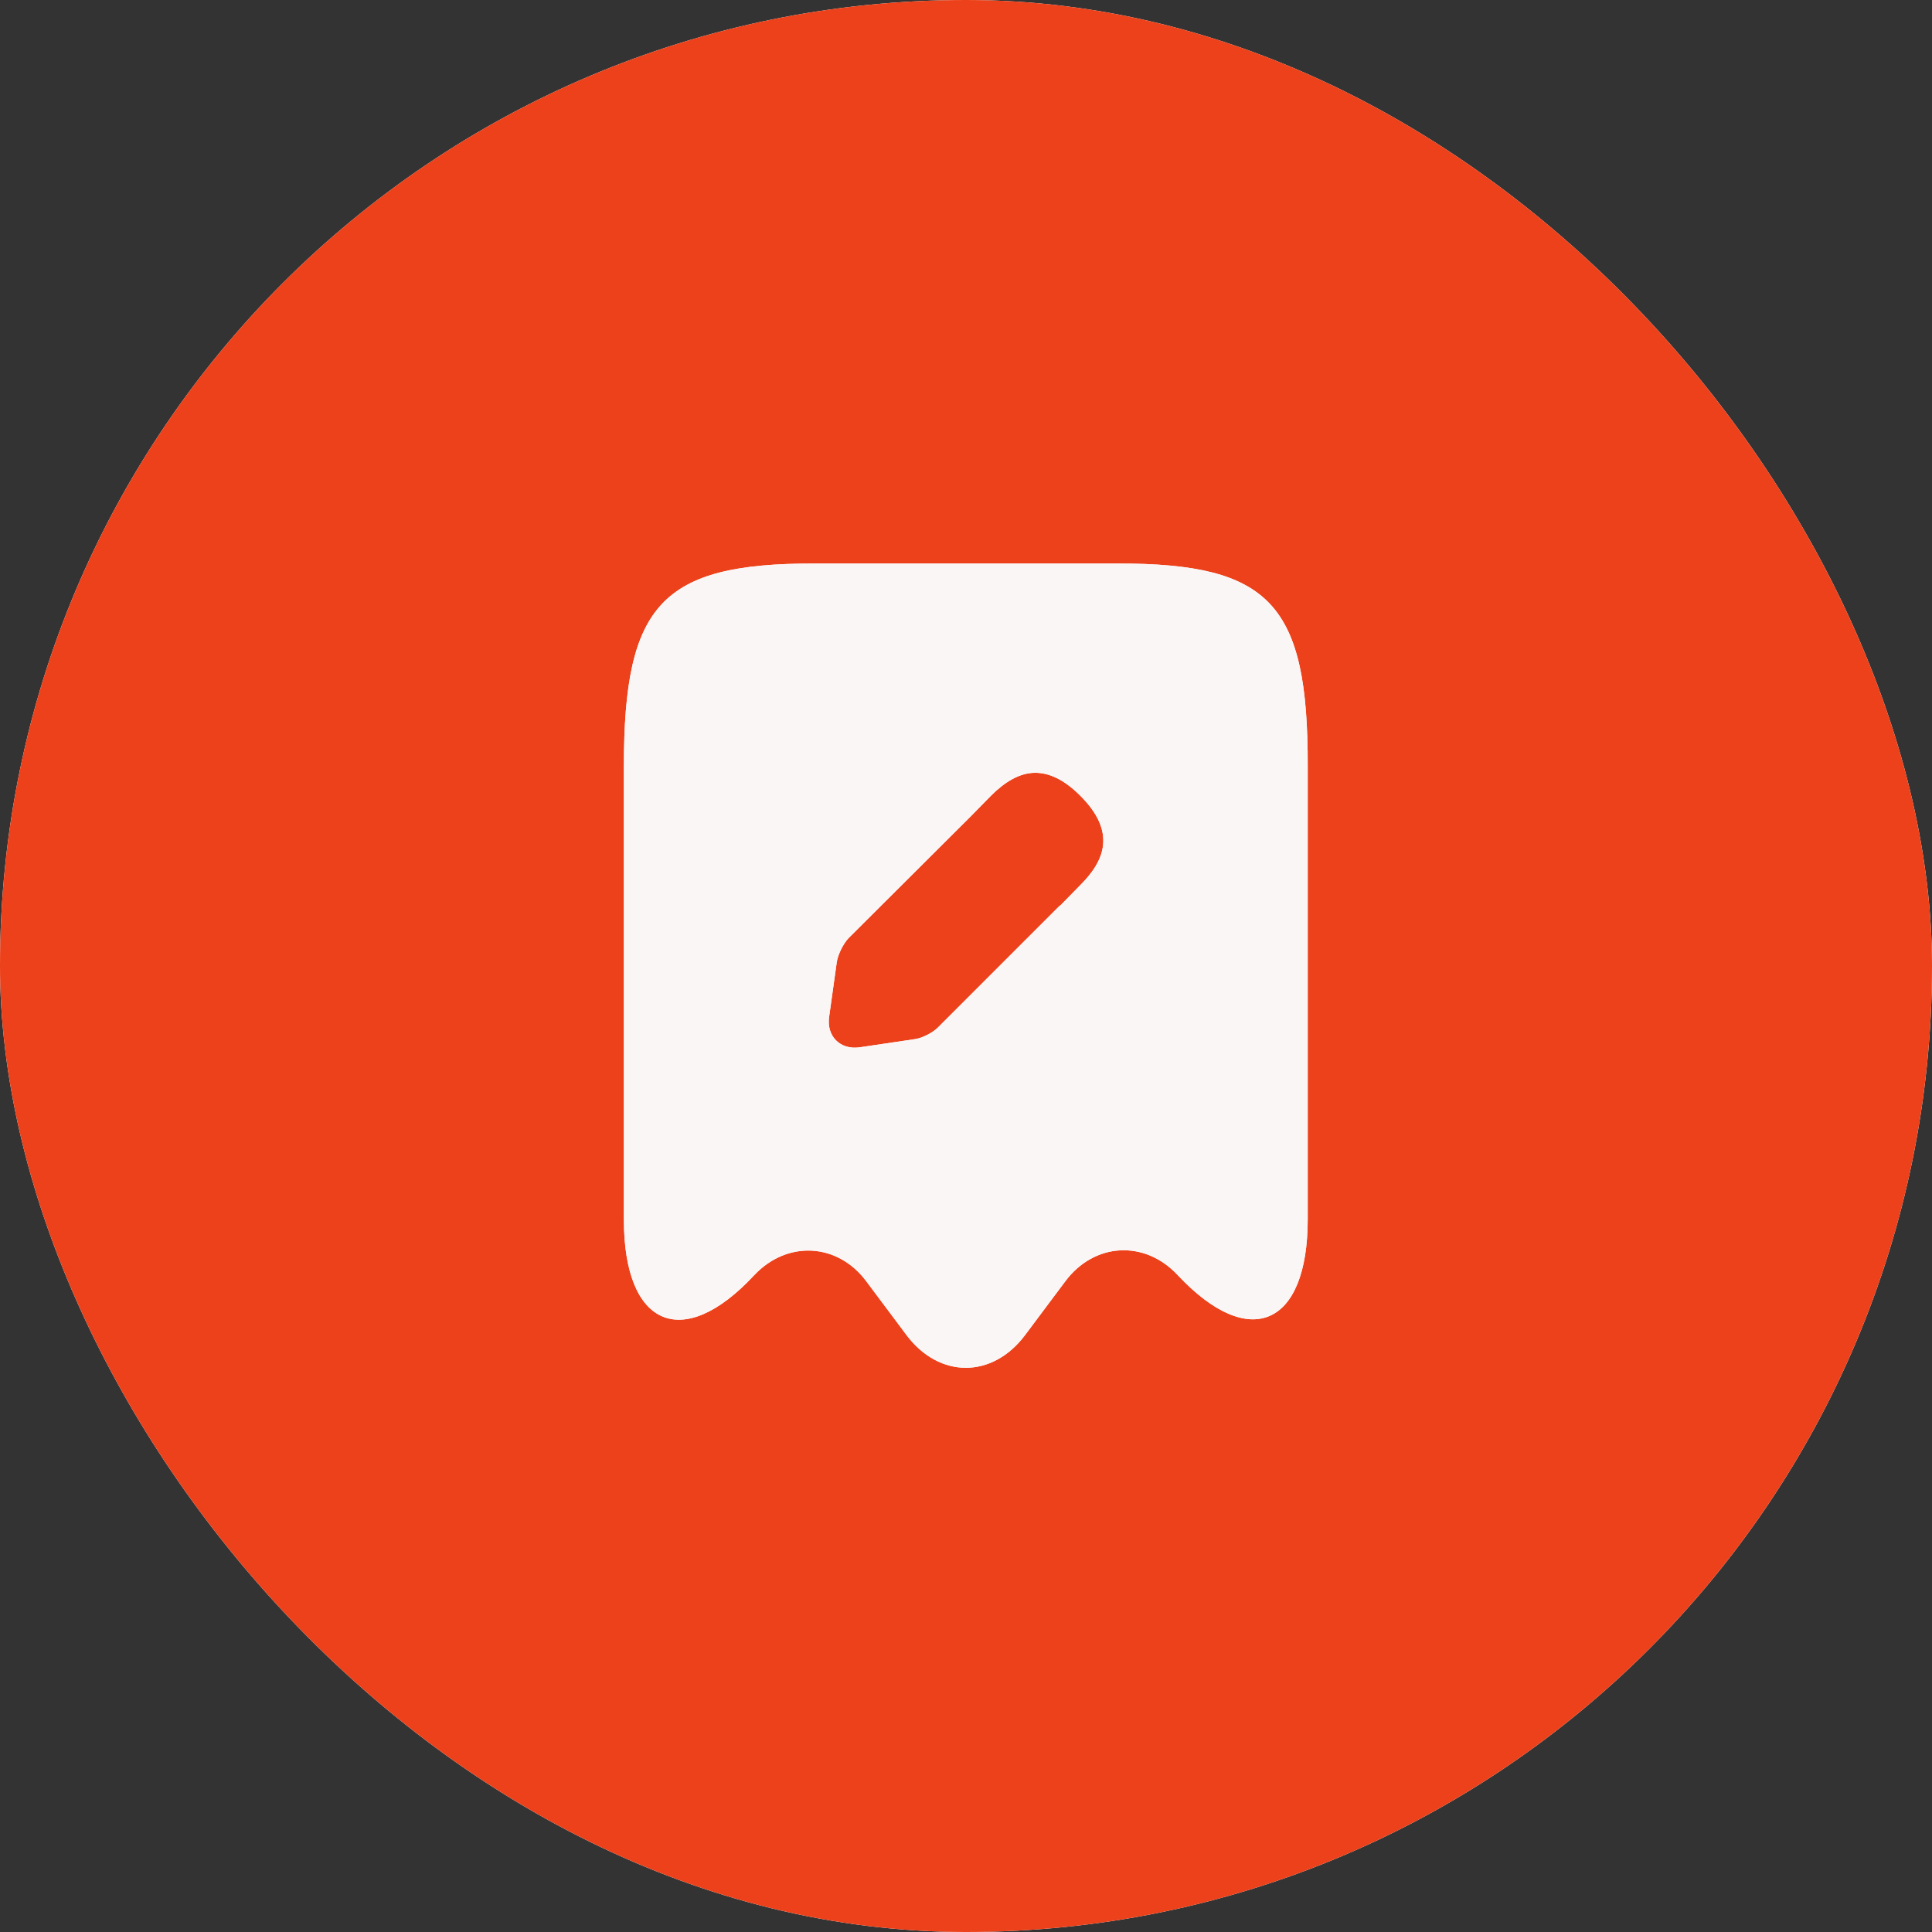 <svg width="48" height="48" viewBox="0 0 48 48" fill="none" xmlns="http://www.w3.org/2000/svg">
<rect x="0" y="0" width="48" height="48" fill="#333333" stroke="none"/>
<rect width="48" height="48" rx="24" fill="white"/>
<rect width="48" height="48" rx="24" fill="#EC411A"/>
<path d="M27.78 14H20.22C16.44 14 15.5 15.01 15.5 19.04V30.3C15.5 32.96 16.96 33.59 18.73 31.69L18.74 31.68C19.56 30.81 20.81 30.88 21.52 31.83L22.53 33.18C23.34 34.25 24.65 34.25 25.46 33.18L26.47 31.83C27.19 30.87 28.44 30.8 29.26 31.68C31.04 33.58 32.49 32.95 32.49 30.29V19.04C32.5 15.01 31.56 14 27.78 14ZM26.84 21.99L26.34 22.5H26.33L23.3 25.53C23.17 25.66 22.9 25.8 22.71 25.82L21.36 26.02C20.87 26.09 20.53 25.74 20.6 25.26L20.79 23.9C20.82 23.71 20.95 23.45 21.08 23.31L24.12 20.28L24.62 19.77C24.95 19.44 25.32 19.2 25.72 19.2C26.06 19.2 26.43 19.36 26.84 19.77C27.74 20.67 27.45 21.38 26.84 21.99Z" fill="#FAF6F6"/>
<path d="M27.78 14H20.22C16.44 14 15.5 15.01 15.5 19.04V30.3C15.5 32.96 16.96 33.59 18.73 31.69L18.74 31.68C19.56 30.81 20.81 30.88 21.52 31.83L22.53 33.18C23.34 34.25 24.65 34.25 25.46 33.18L26.47 31.83C27.19 30.87 28.44 30.8 29.26 31.68C31.04 33.58 32.49 32.95 32.49 30.29V19.04C32.5 15.01 31.56 14 27.78 14ZM26.84 21.99L26.34 22.5H26.33L23.3 25.53C23.17 25.66 22.9 25.8 22.71 25.82L21.36 26.02C20.87 26.09 20.53 25.74 20.6 25.26L20.79 23.9C20.82 23.71 20.95 23.45 21.08 23.31L24.12 20.28L24.62 19.77C24.95 19.44 25.32 19.2 25.72 19.2C26.06 19.2 26.43 19.36 26.84 19.77C27.74 20.67 27.45 21.38 26.84 21.99Z" fill="#FAF6F6"/>
</svg>
